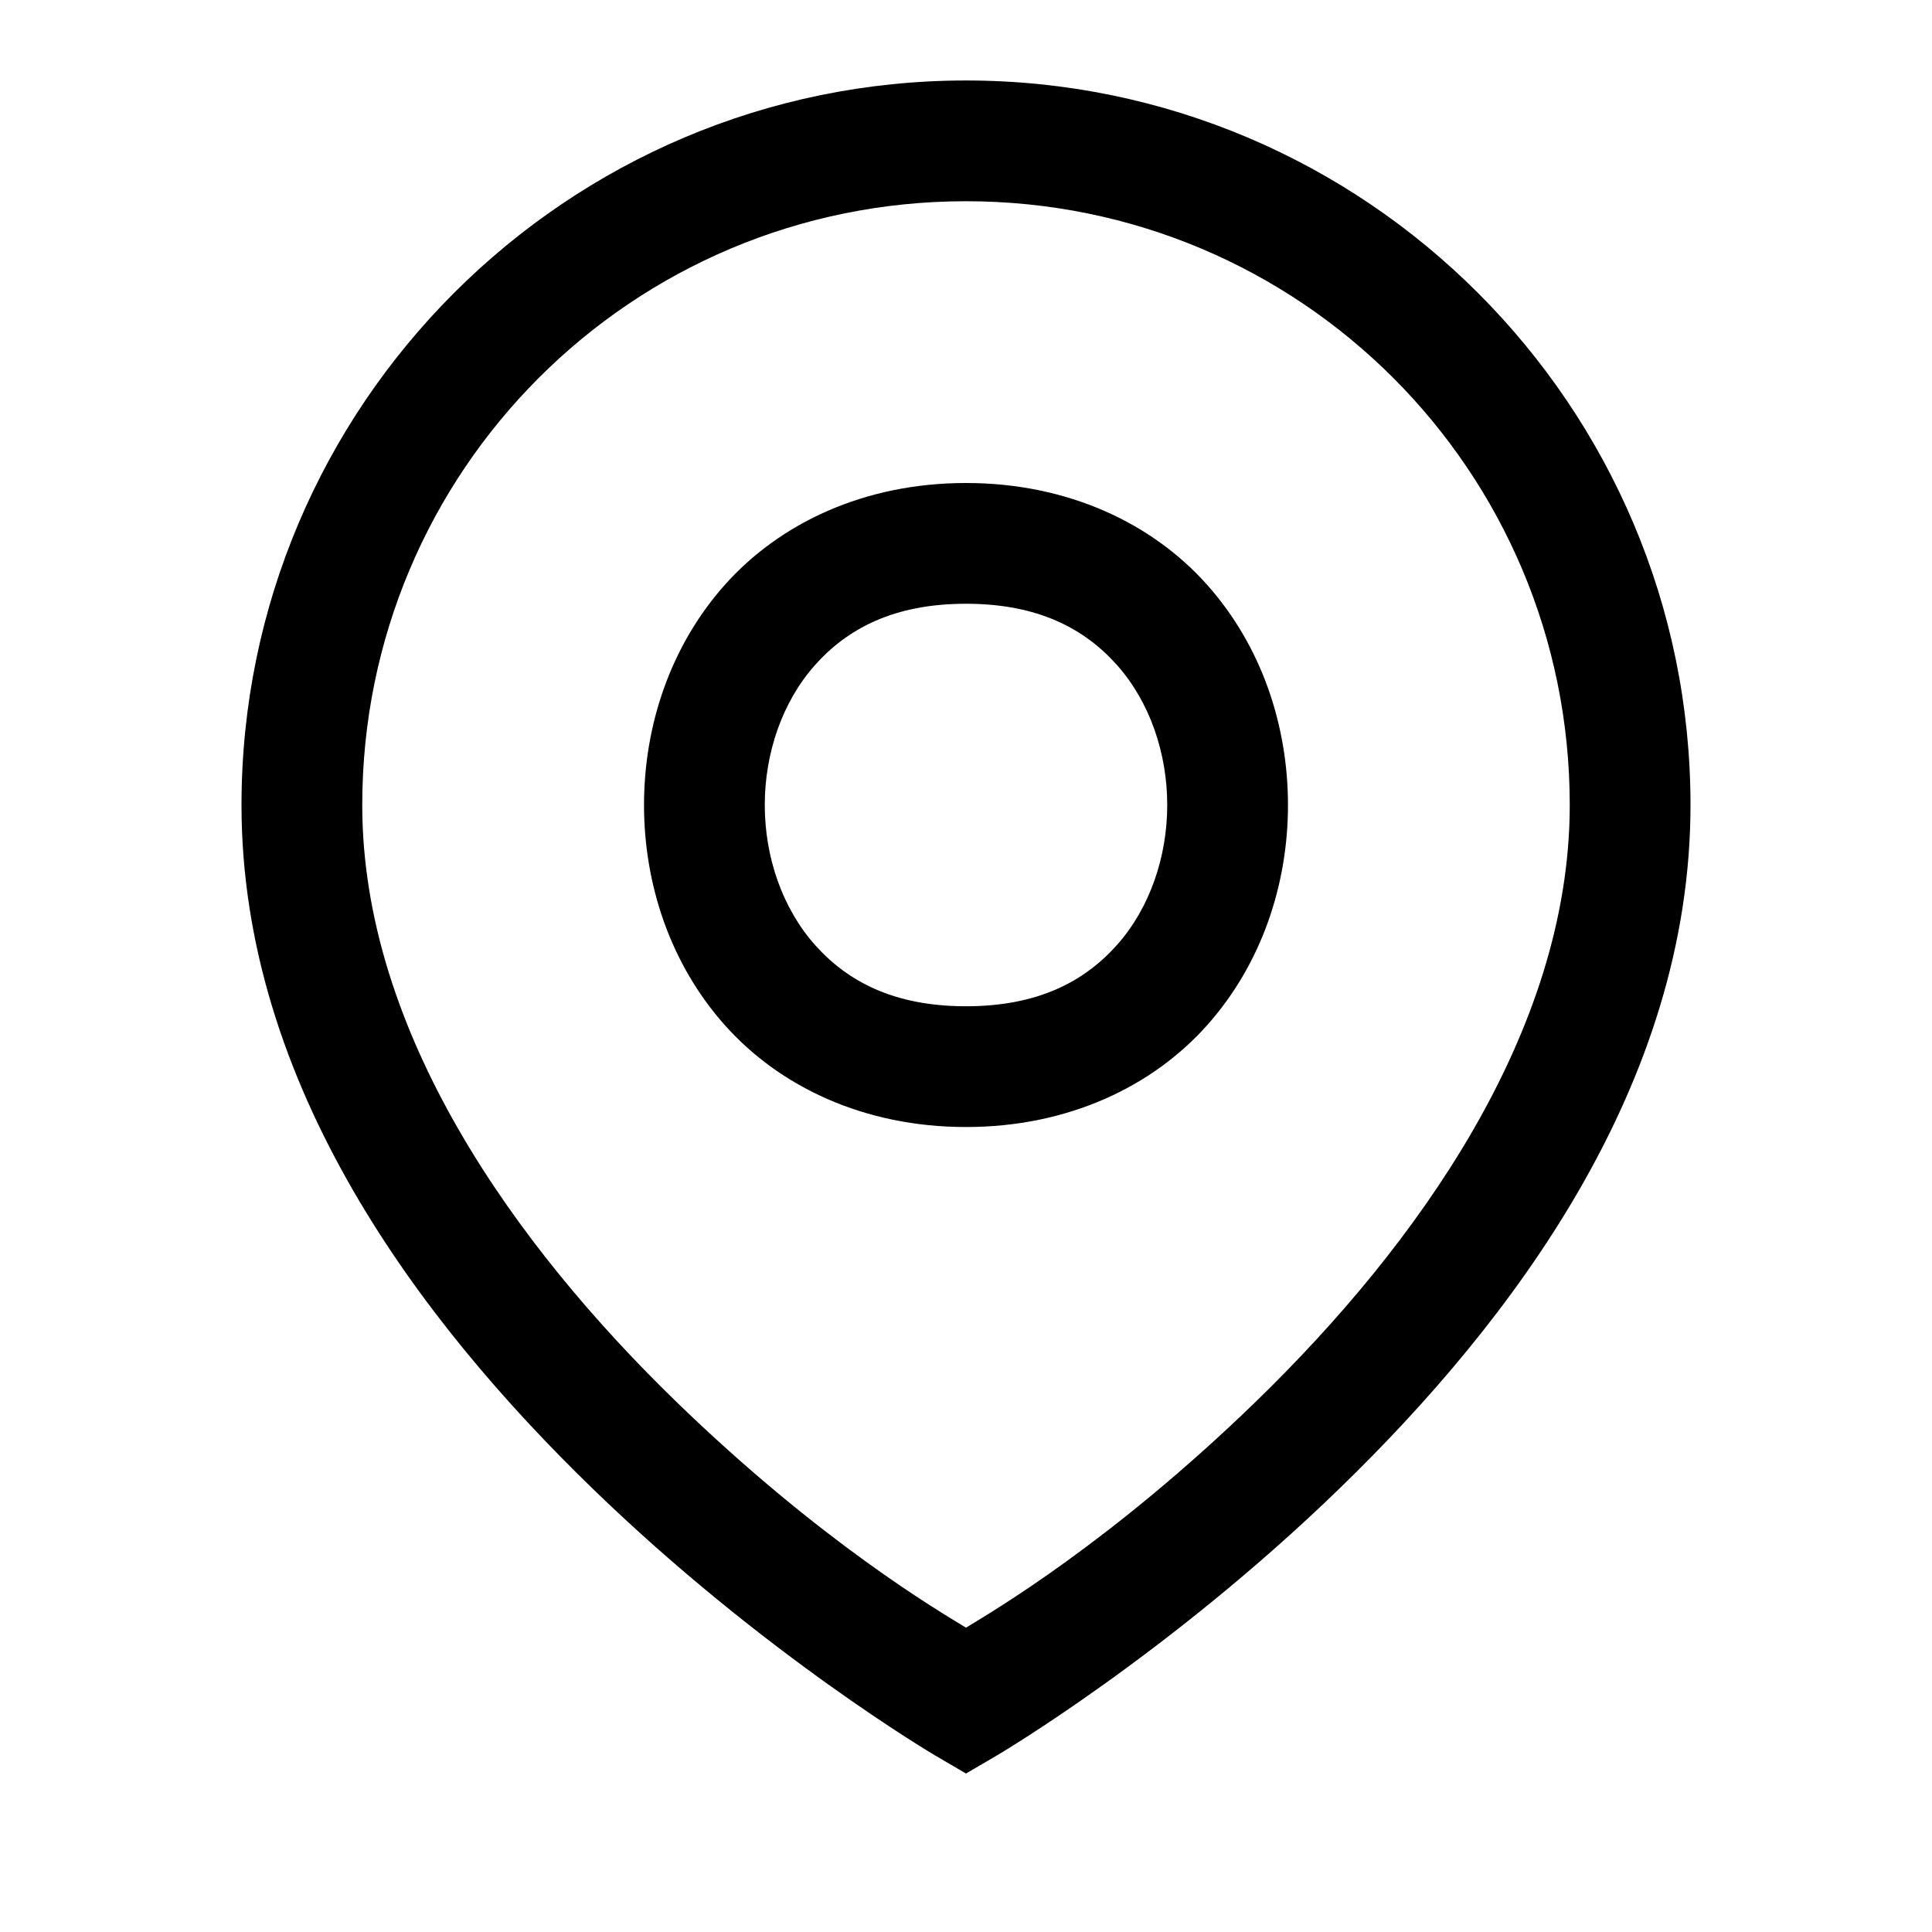 <svg width="32" height="32" viewBox="0 0 32 32" fill="none" xmlns="http://www.w3.org/2000/svg">
<path d="M16 1.333C9.385 1.333 4 6.718 4 13.334C4 17.975 6.96 21.885 9.805 24.646C12.649 27.407 15.492 29.078 15.492 29.078L16 29.375L16.508 29.078C16.508 29.078 19.351 27.407 22.195 24.646C25.04 21.885 28 17.975 28 13.334C28 6.718 22.615 1.333 16 1.333ZM16 3.333C21.534 3.333 26 7.799 26 13.334C26 17.104 23.46 20.633 20.805 23.211C18.403 25.543 16.437 26.693 16 26.959C15.563 26.693 13.597 25.543 11.195 23.211C8.54 20.633 6 17.104 6 13.334C6 7.799 10.466 3.333 16 3.333ZM16 8C14.306 8 12.908 8.672 12.003 9.69C11.097 10.709 10.667 12.028 10.667 13.334C10.667 14.639 11.097 15.958 12.003 16.977C12.908 17.995 14.306 18.667 16 18.667C17.694 18.667 19.092 17.995 19.997 16.977C20.903 15.958 21.333 14.639 21.333 13.334C21.333 12.028 20.903 10.709 19.997 9.69C19.092 8.672 17.694 8 16 8ZM16 10C17.194 10 17.964 10.412 18.503 11.018C19.042 11.625 19.333 12.472 19.333 13.334C19.333 14.195 19.042 15.042 18.503 15.649C17.964 16.255 17.194 16.667 16 16.667C14.806 16.667 14.036 16.255 13.497 15.649C12.958 15.042 12.667 14.195 12.667 13.334C12.667 12.472 12.958 11.625 13.497 11.018C14.036 10.412 14.806 10 16 10Z" fill="#E79443" style="fill:#E79443;fill:color(display-p3 0.906 0.58 0.263);fill-opacity:1;"/>
</svg>
